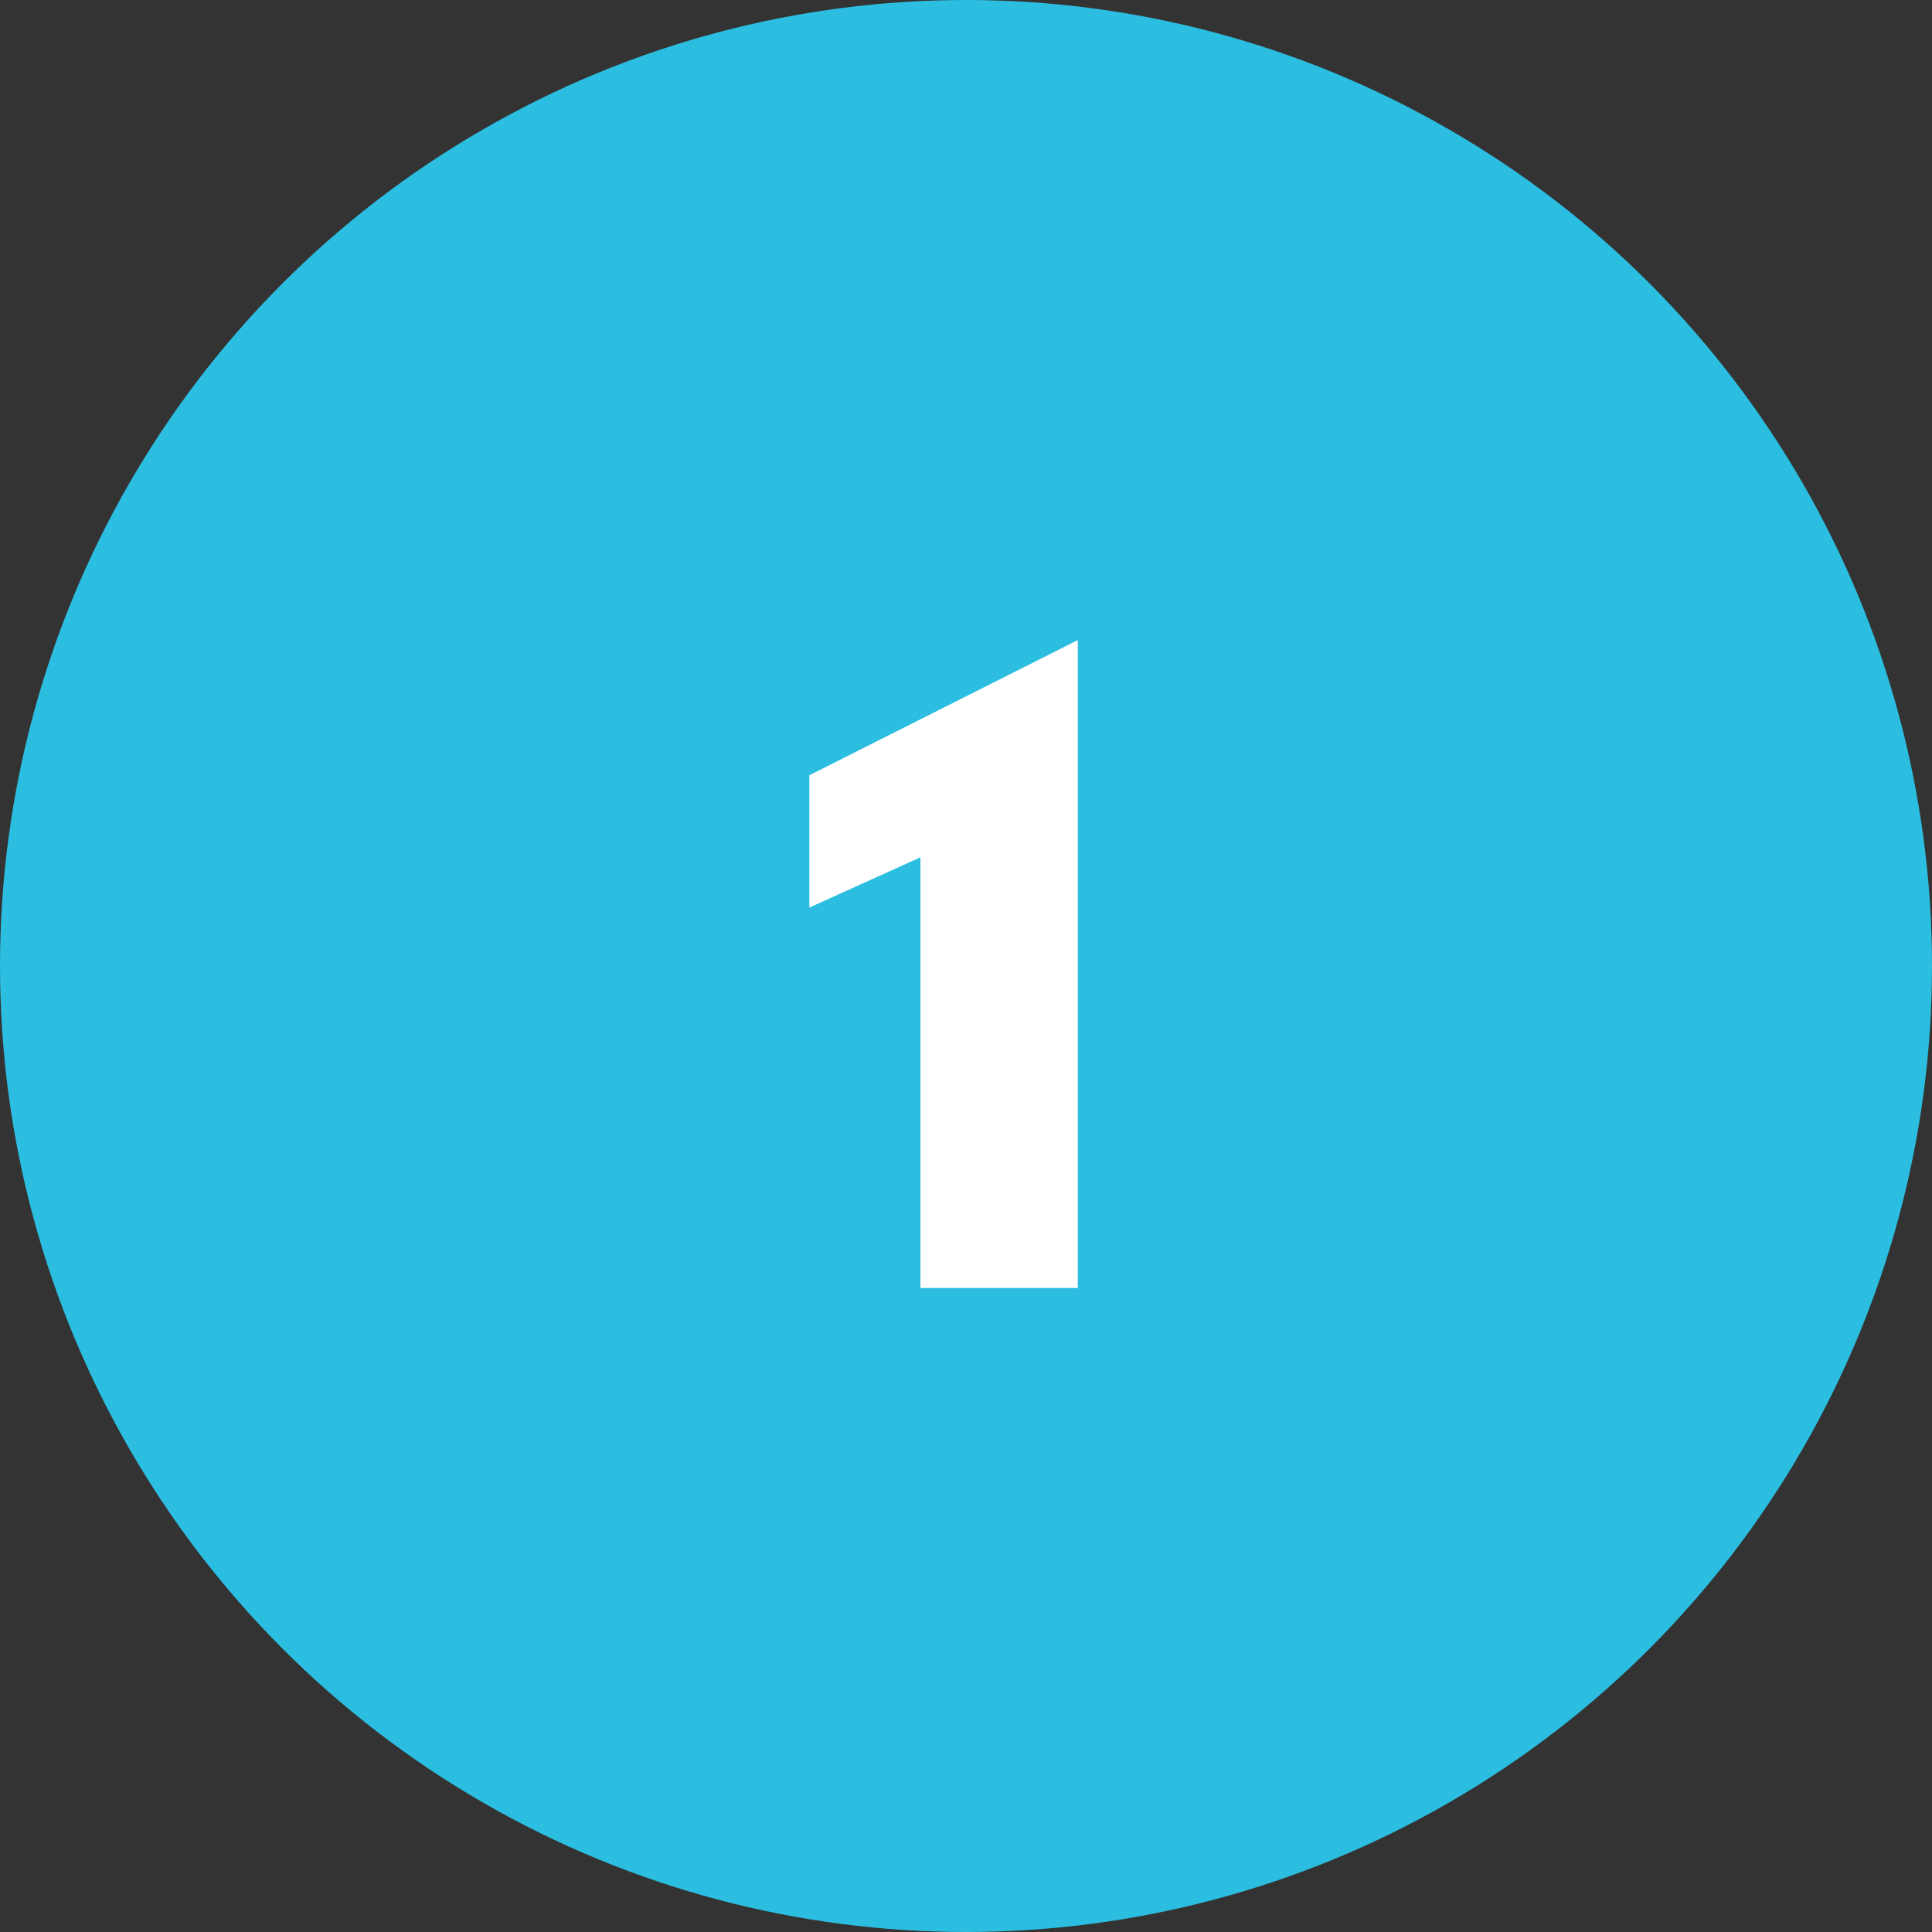 <svg width="48" height="48" viewBox="0 0 48 48" fill="none" xmlns="http://www.w3.org/2000/svg">
<rect x="0" y="0" width="48" height="48" fill="#333333" stroke="none"/>
<circle cx="24" cy="24" r="24" fill="#2BBEE0"/>
<path d="M20.108 19.261V22.548L22.867 21.3V32H26.777V15.903L20.108 19.261Z" fill="white"/>
</svg>
